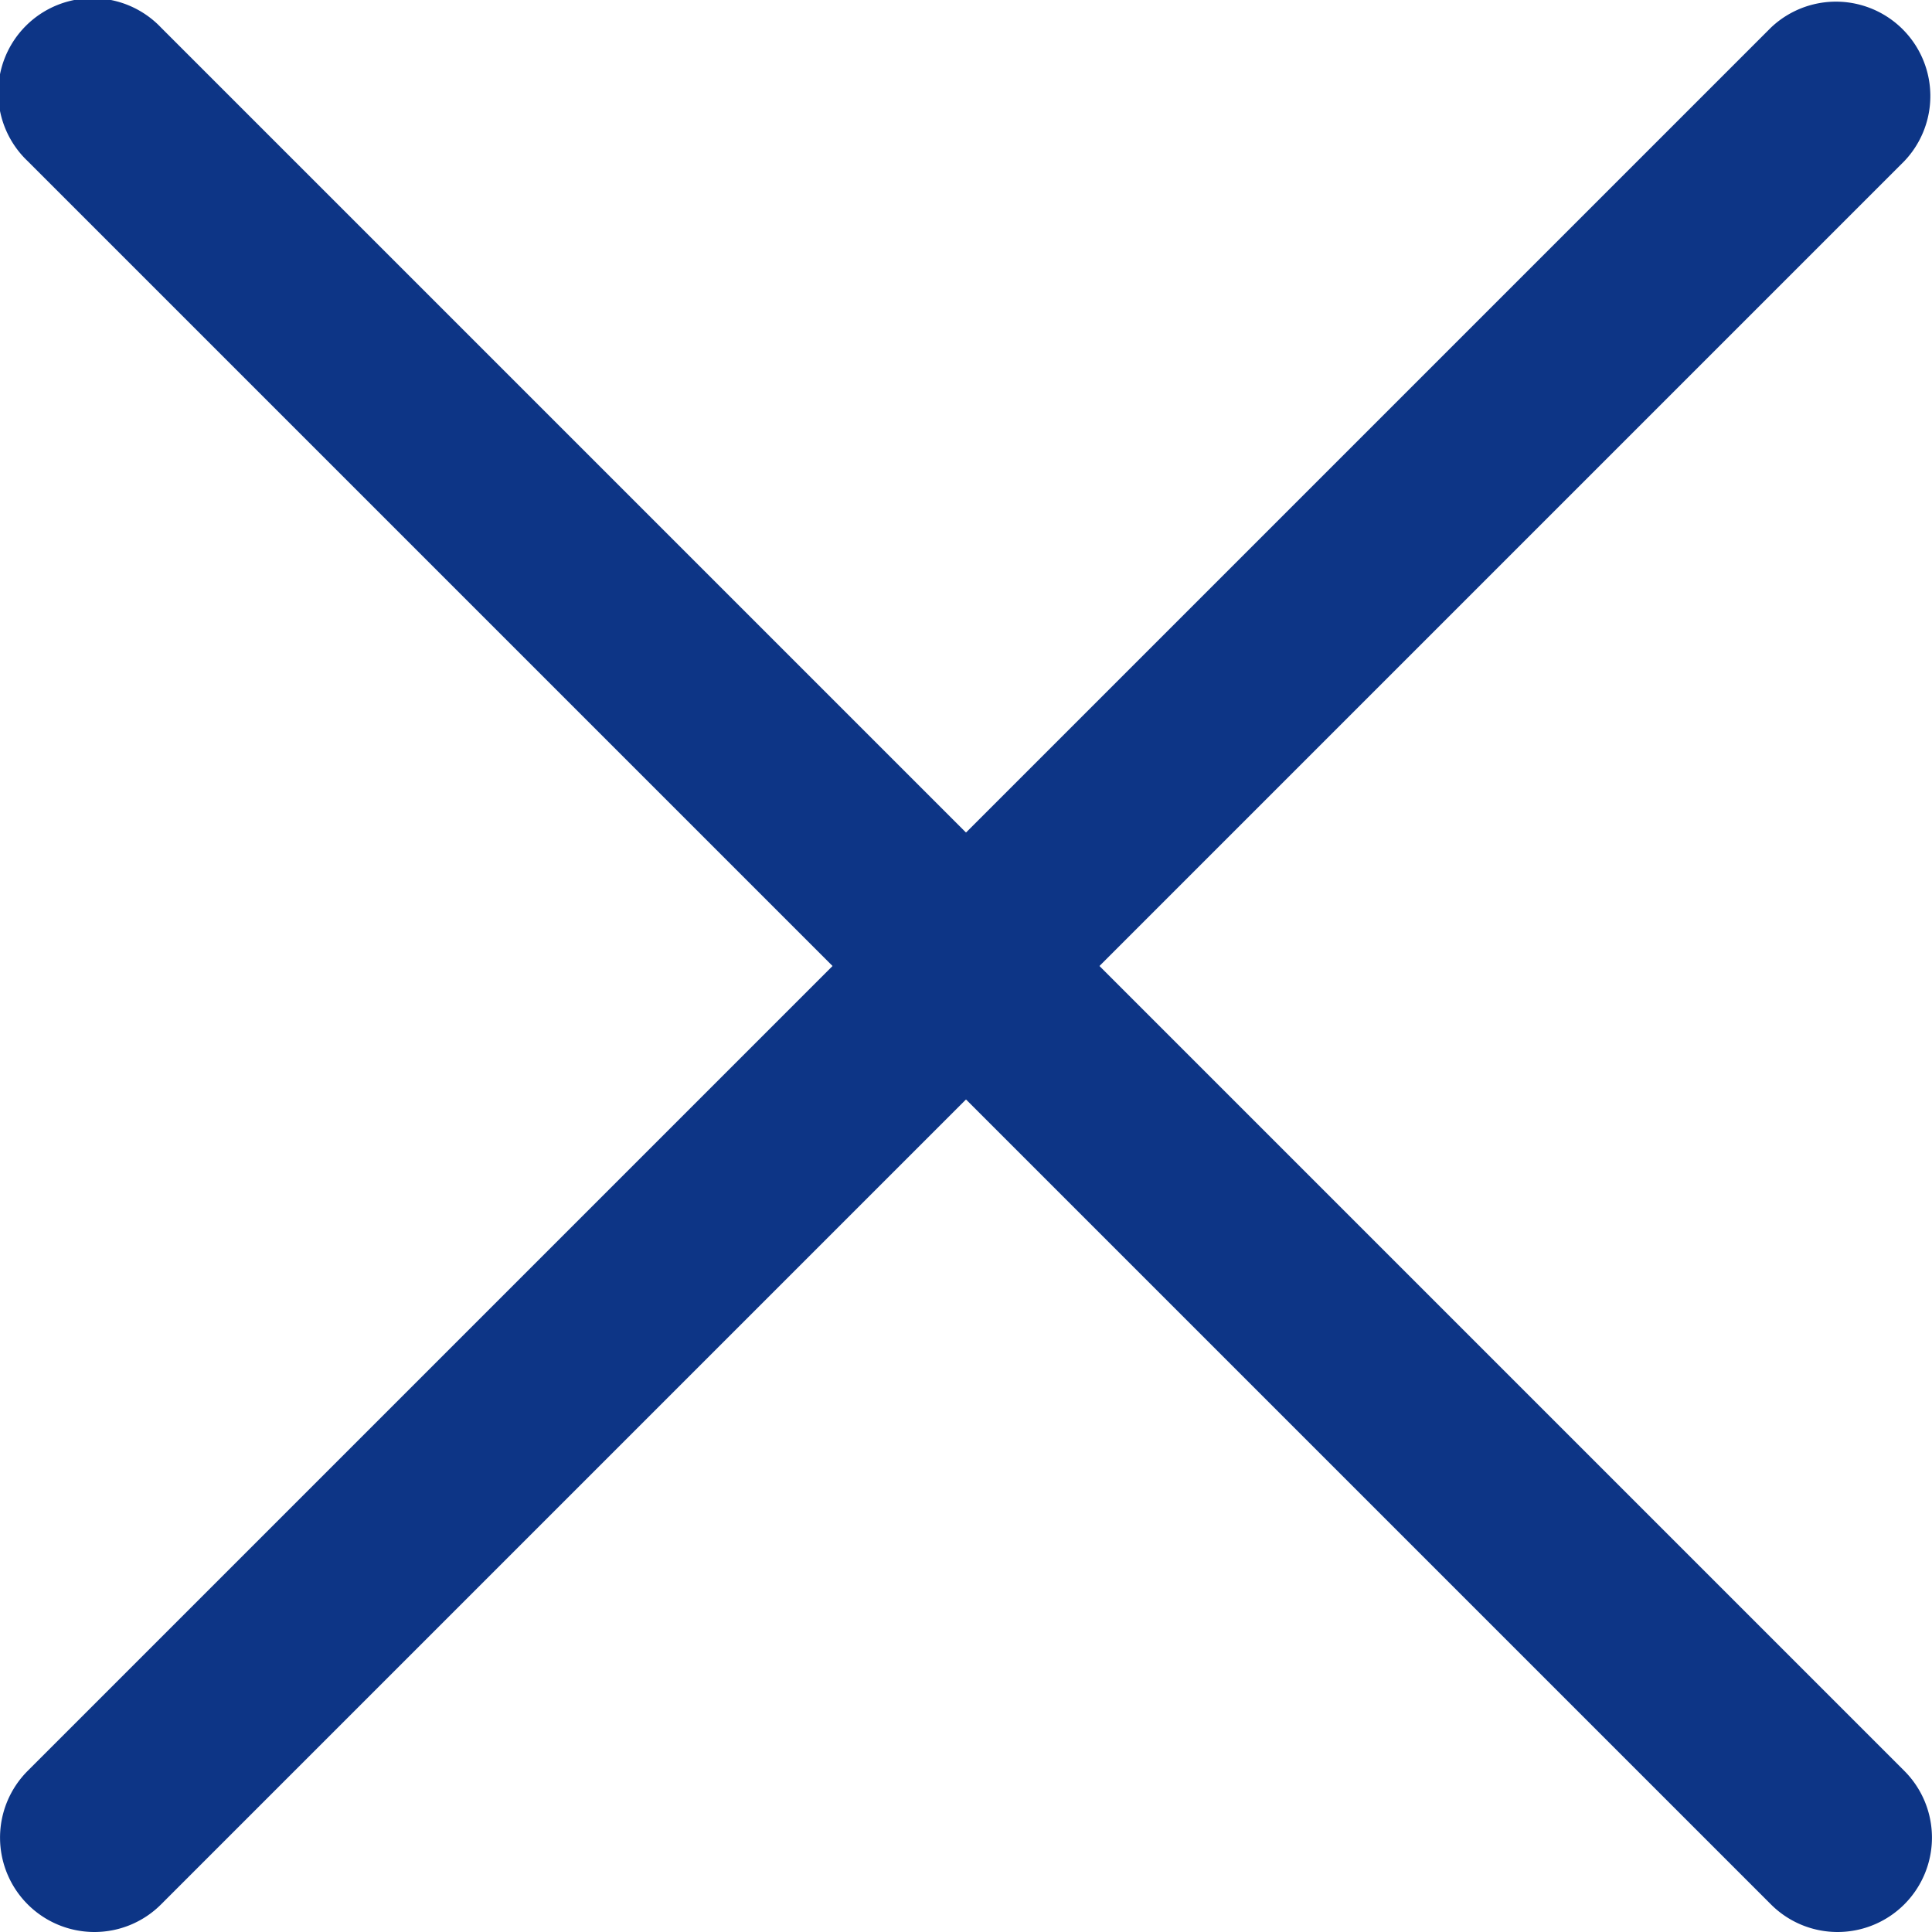 <svg xmlns="http://www.w3.org/2000/svg" xmlns:xlink="http://www.w3.org/1999/xlink" width="14" height="14" viewBox="0 0 14 14">
  <defs>
    <clipPath id="clip-path">
      <rect id="Rectangle_1430" data-name="Rectangle 1430" width="14" height="14" fill="#0d3586" stroke="#707070" stroke-width="1"/>
    </clipPath>
  </defs>
  <g id="Mask_Group_161" data-name="Mask Group 161" clip-path="url(#clip-path)">
    <g id="close" transform="translate(0 0)">
      <g id="_02_User" data-name="02 User" transform="translate(0)">
        <path id="Path_188" data-name="Path 188" d="M.683,14A.684.684,0,0,1,.2,12.833L12.833.2a.684.684,0,0,1,.967.967L1.167,13.8a.682.682,0,0,1-.483.2Z" transform="translate(0 0)" fill="#0d3586"/>
        <path id="Path_189" data-name="Path 189" d="M13.316,14a.682.682,0,0,1-.483-.2L.2,1.167A.684.684,0,1,1,1.167.2L13.8,12.833A.684.684,0,0,1,13.316,14Z" transform="translate(0 0)" fill="#0d3586"/>
      </g>
    </g>
  </g>
</svg>
